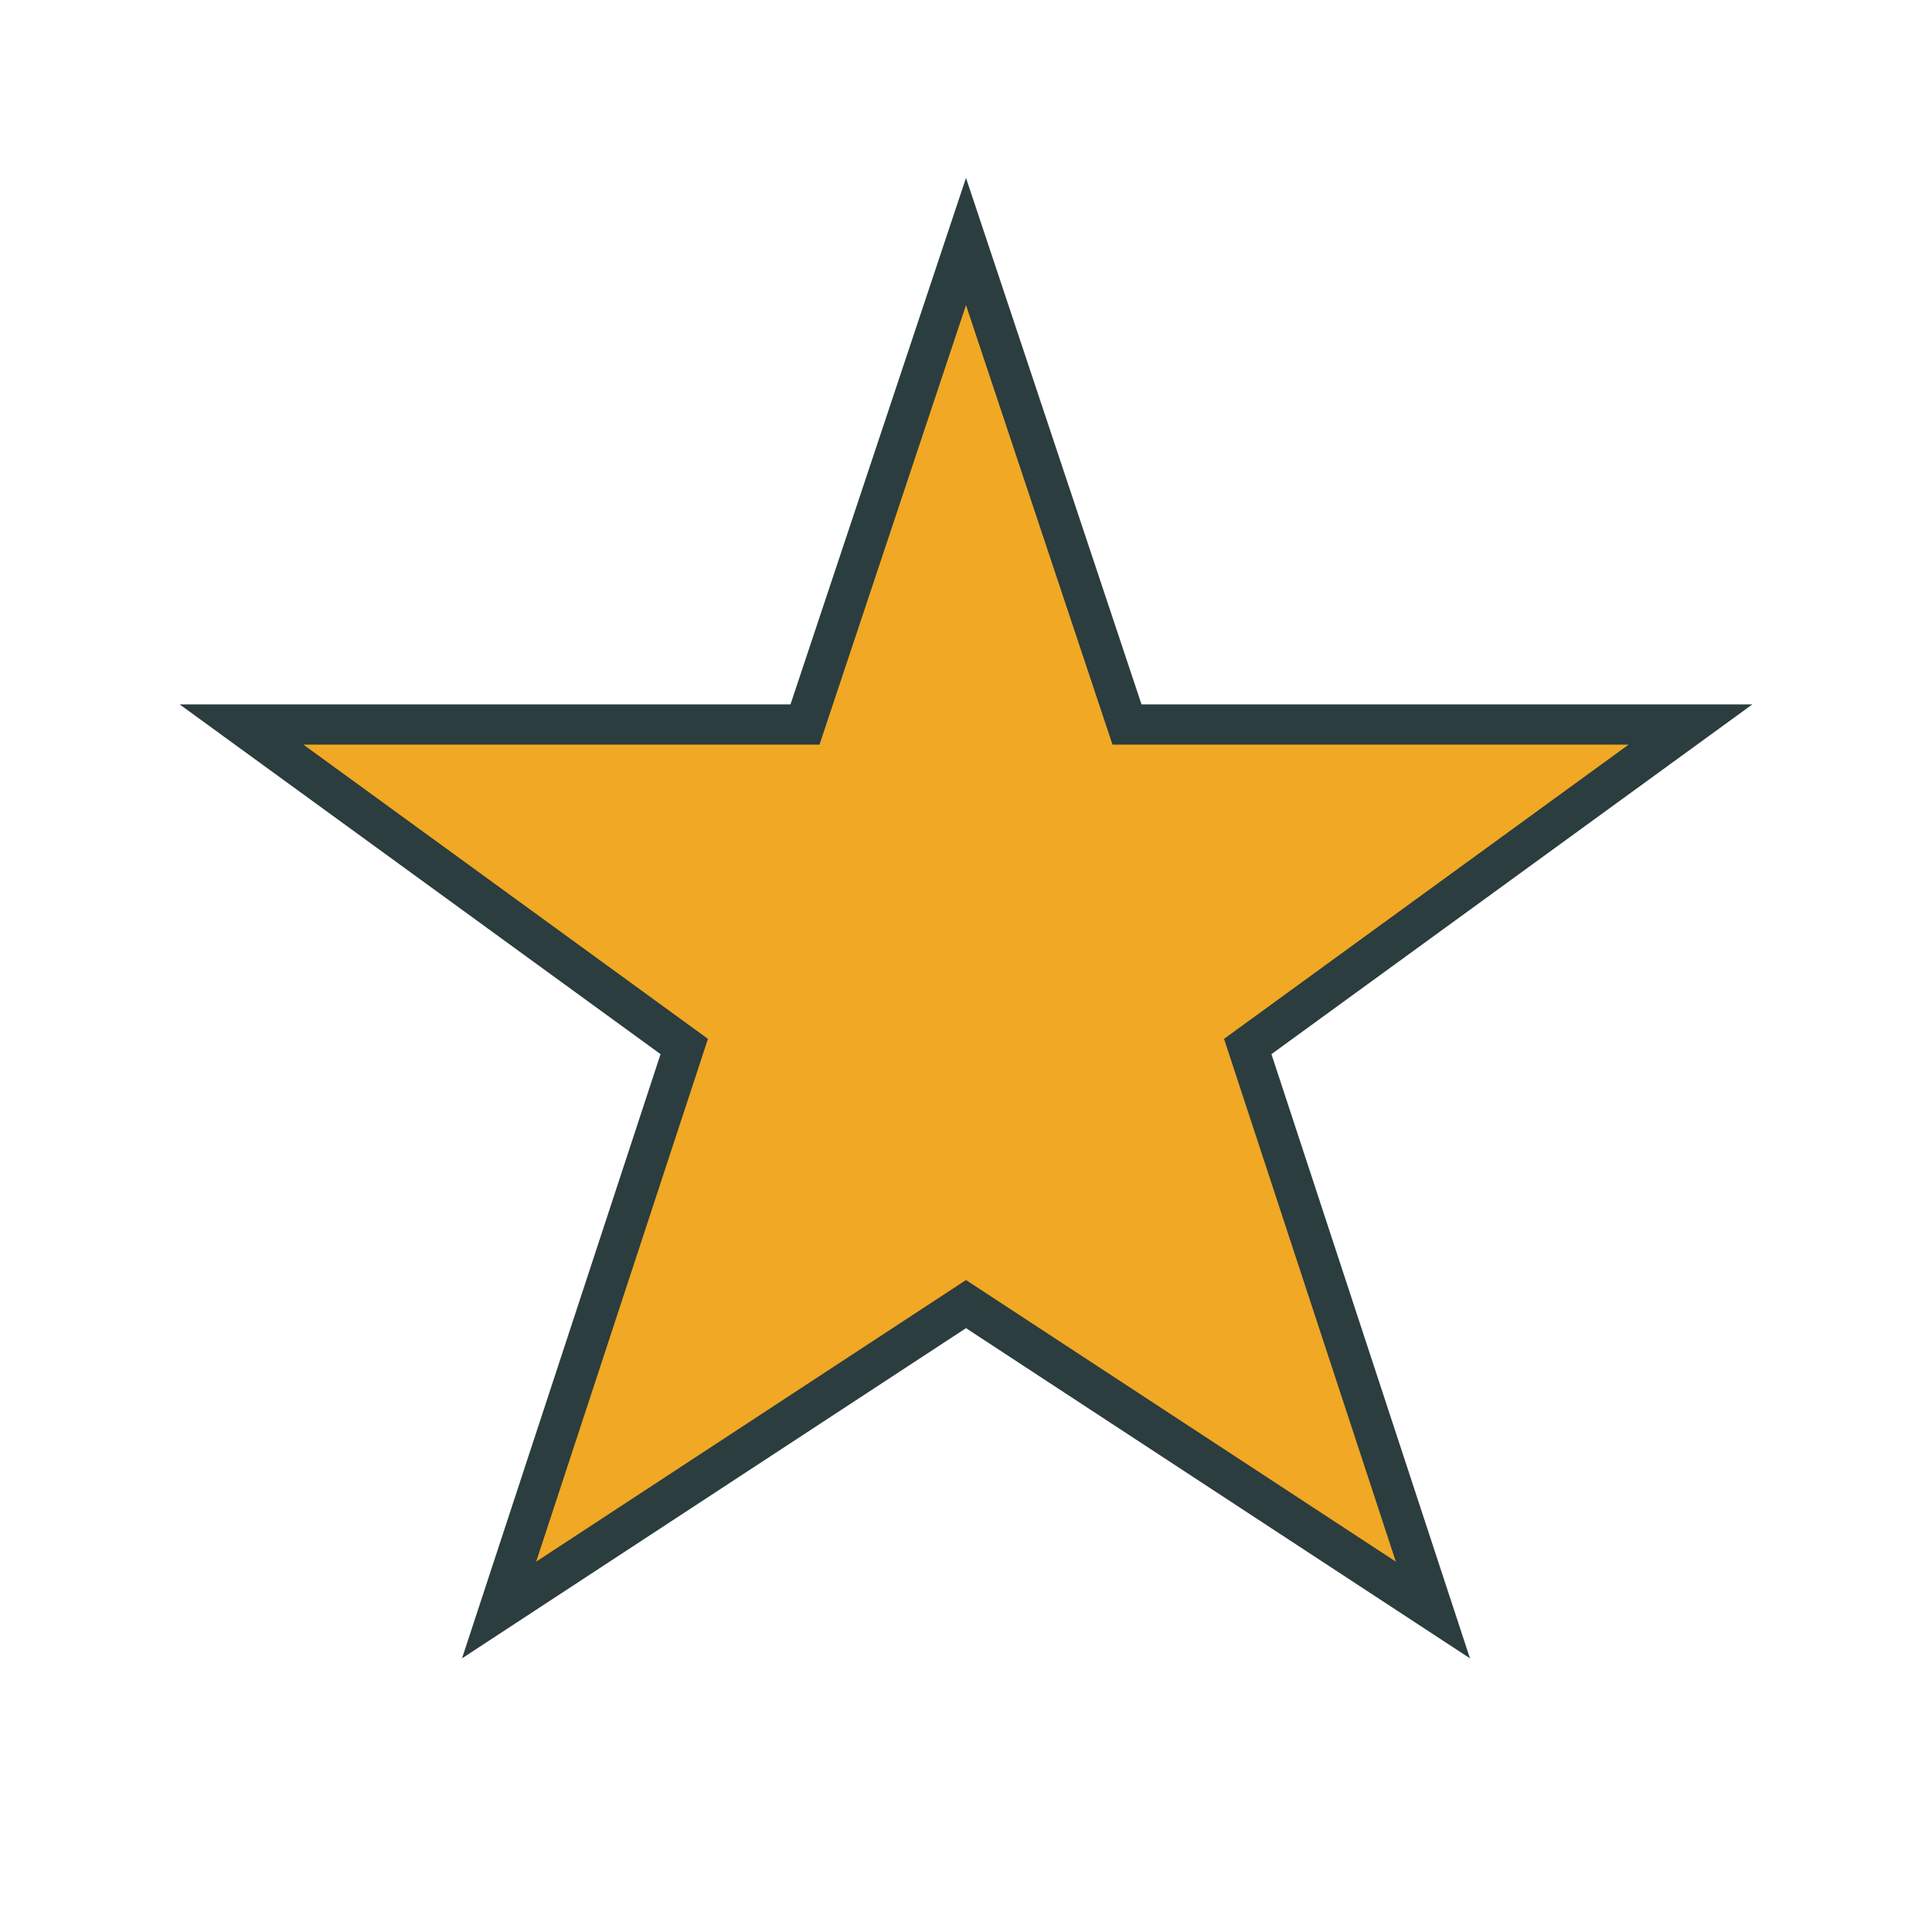 <?xml version="1.0" encoding="UTF-8"?>
<svg xmlns="http://www.w3.org/2000/svg" width="24" height="24" viewBox="0 0 24 24"><polygon points="12,3 14,9 21,9 15.5,13 17.8,20 12,16.2 6.2,20 8.5,13 3,9 10,9" fill="#F1A824" stroke="#2B3D3E" stroke-width="0.5"/></svg>